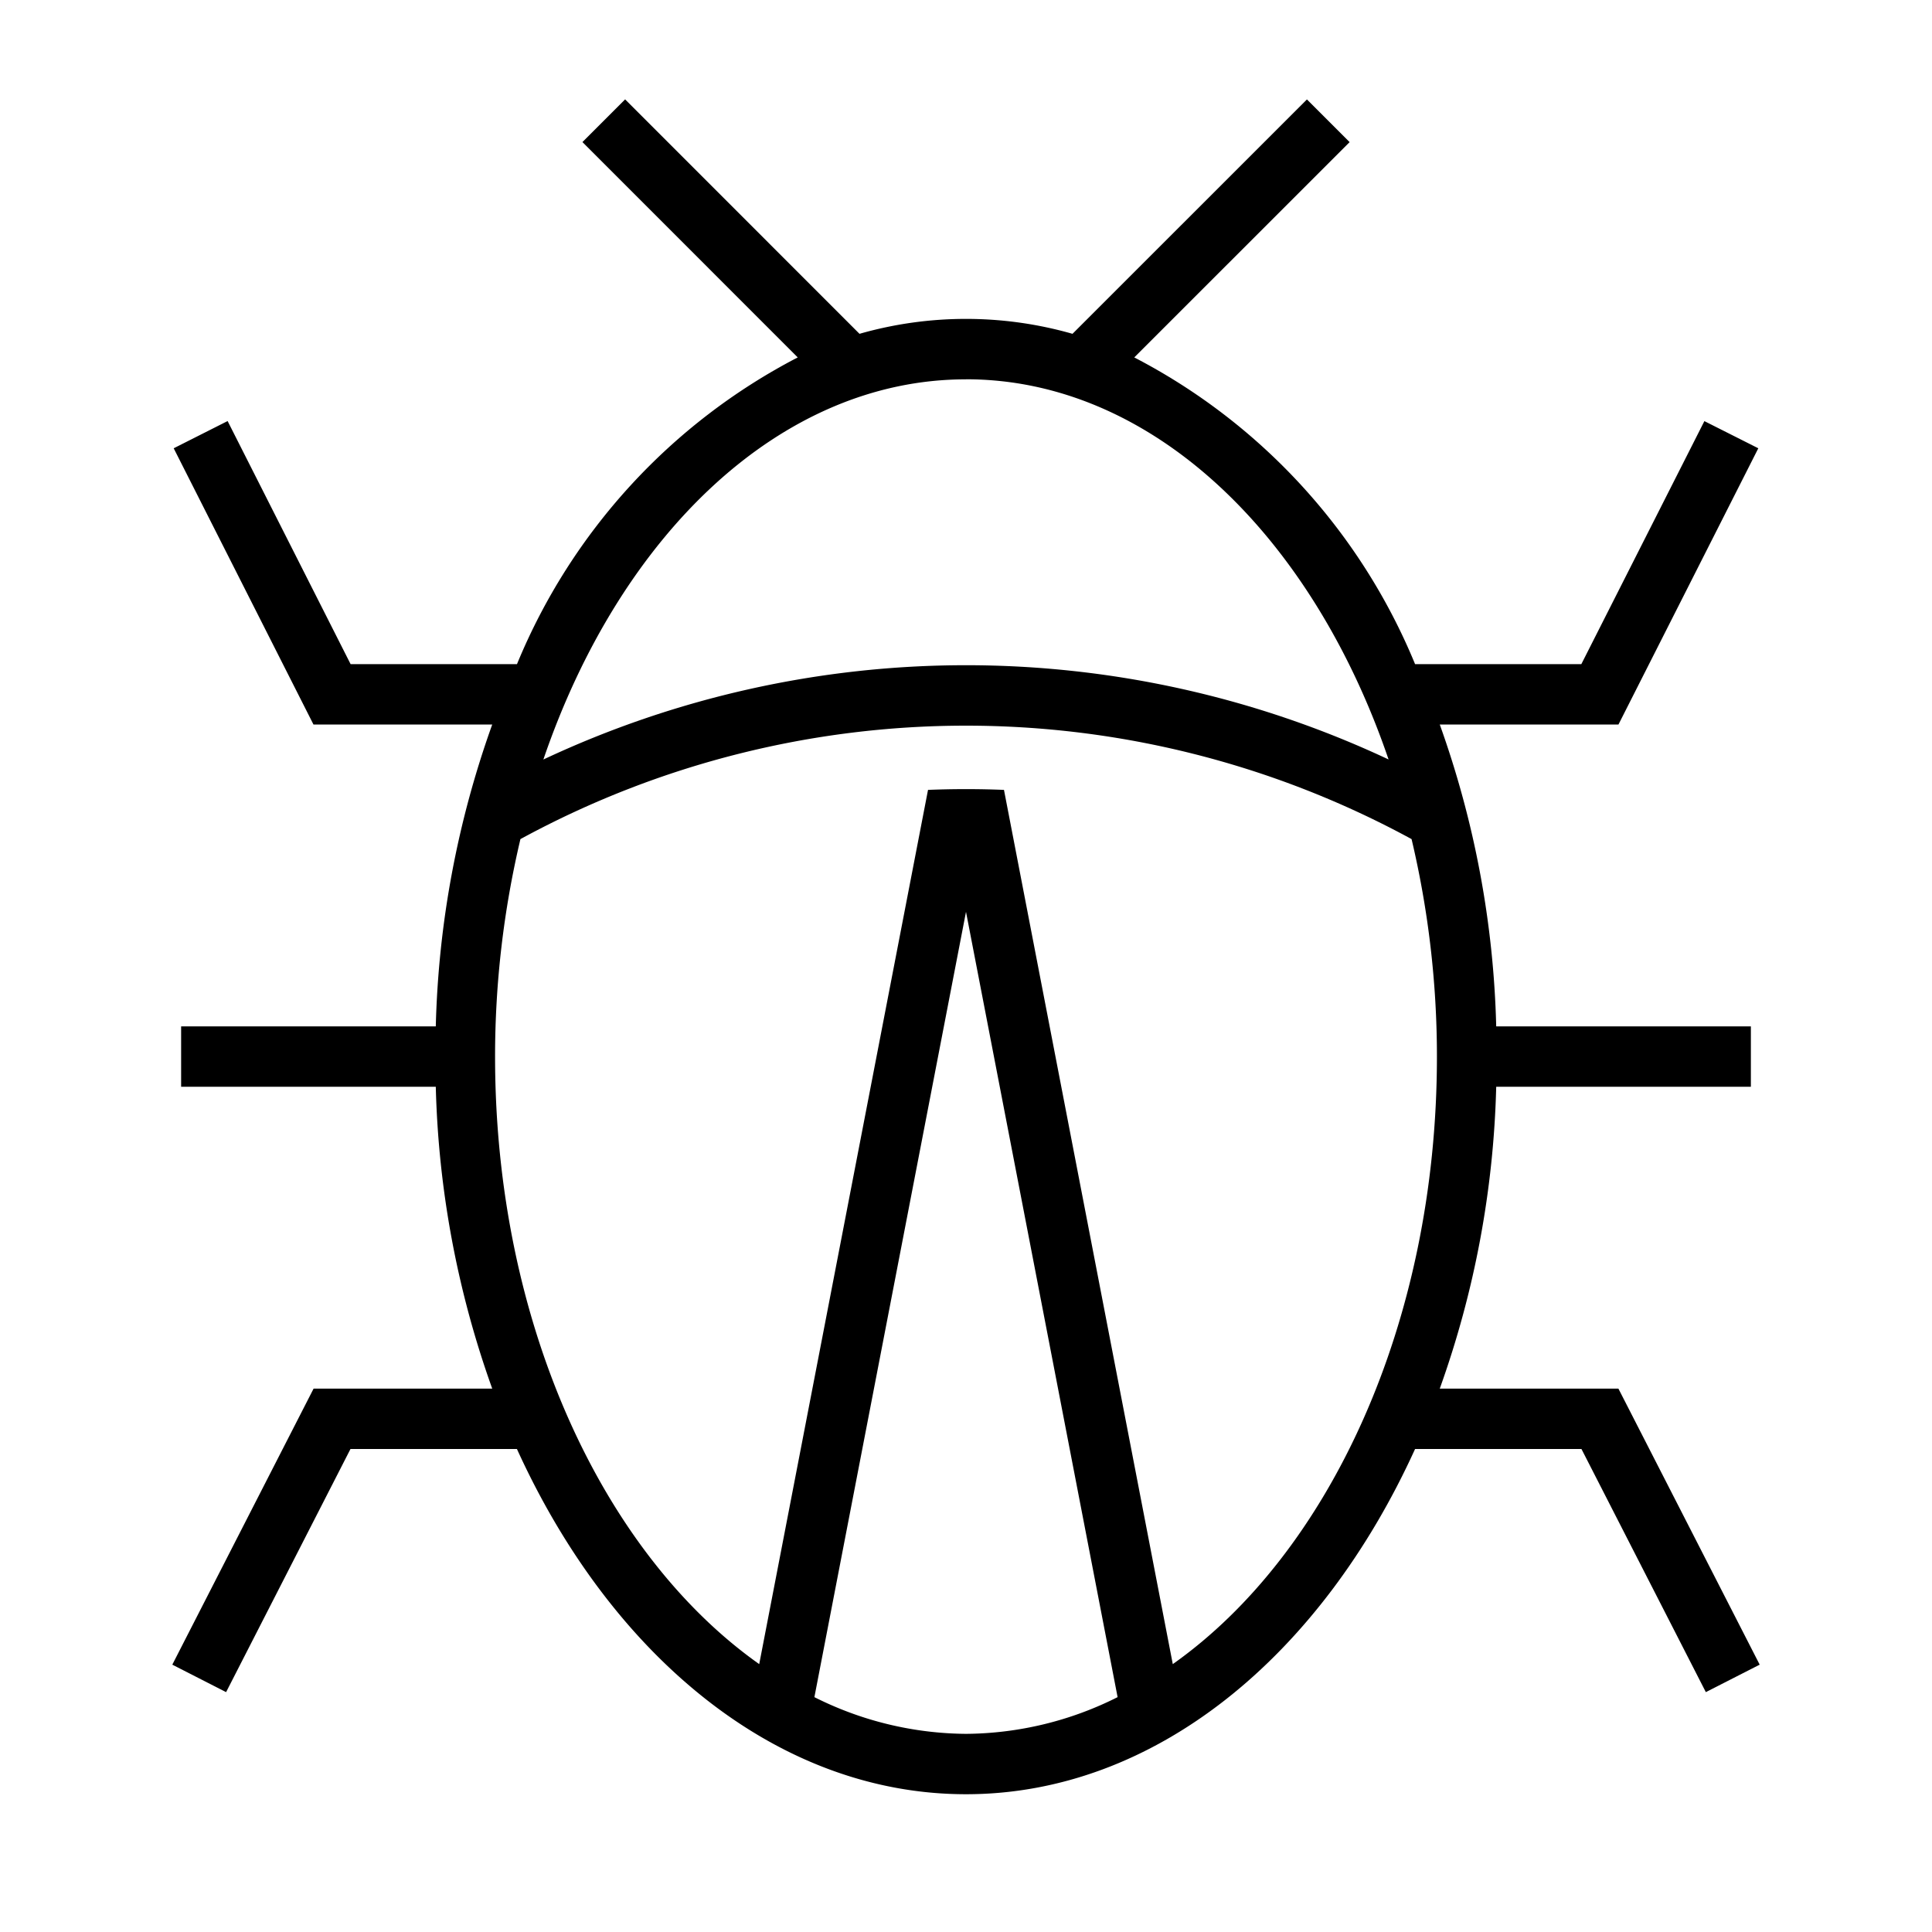 <svg xmlns="http://www.w3.org/2000/svg" viewBox="0 0 32 32"><path d="M8.153 12a15.975 15.975 0 0 0-.935 5H3v1h4.218a15.975 15.975 0 0 0 .935 5H5.194l-2.34 4.572.891.455L5.805 24h2.757c1.56 3.429 4.307 5.718 7.438 5.718s5.878-2.29 7.438-5.718h2.756l2.06 4.027.892-.455L26.806 23h-2.959a15.975 15.975 0 0 0 .935-5H29v-1h-4.218a15.975 15.975 0 0 0-.935-5h2.96l2.316-4.575-.893-.45L26.192 11h-2.754a10.017 10.017 0 0 0-4.651-5.08l3.567-3.566-.707-.707-3.883 3.882a6.42 6.42 0 0 0-3.528 0l-3.882-3.883-.707.707 3.566 3.567A10.017 10.017 0 0 0 8.563 11H5.807L3.77 6.974l-.893.451L5.192 12zM16 6.282c3.073 0 5.728 2.575 6.999 6.297A16.469 16.469 0 0 0 9 12.58c1.27-3.722 3.926-6.297 6.999-6.297zm0 22.436a5.667 5.667 0 0 1-2.511-.608L16 15.103l2.511 13.007a5.667 5.667 0 0 1-2.511.608zm3.425-1.155l-2.796-14.48c-.42-.017-.838-.017-1.258 0l-2.796 14.48C9.99 25.735 8.2 21.917 8.2 17.5a15.639 15.639 0 0 1 .42-3.602l.063-.034a15.433 15.433 0 0 1 14.634 0l.063.034a15.64 15.64 0 0 1 .42 3.602c0 4.417-1.789 8.235-4.375 10.063z"/><path fill="none" d="M0 0h32v32H0z"/></svg>
